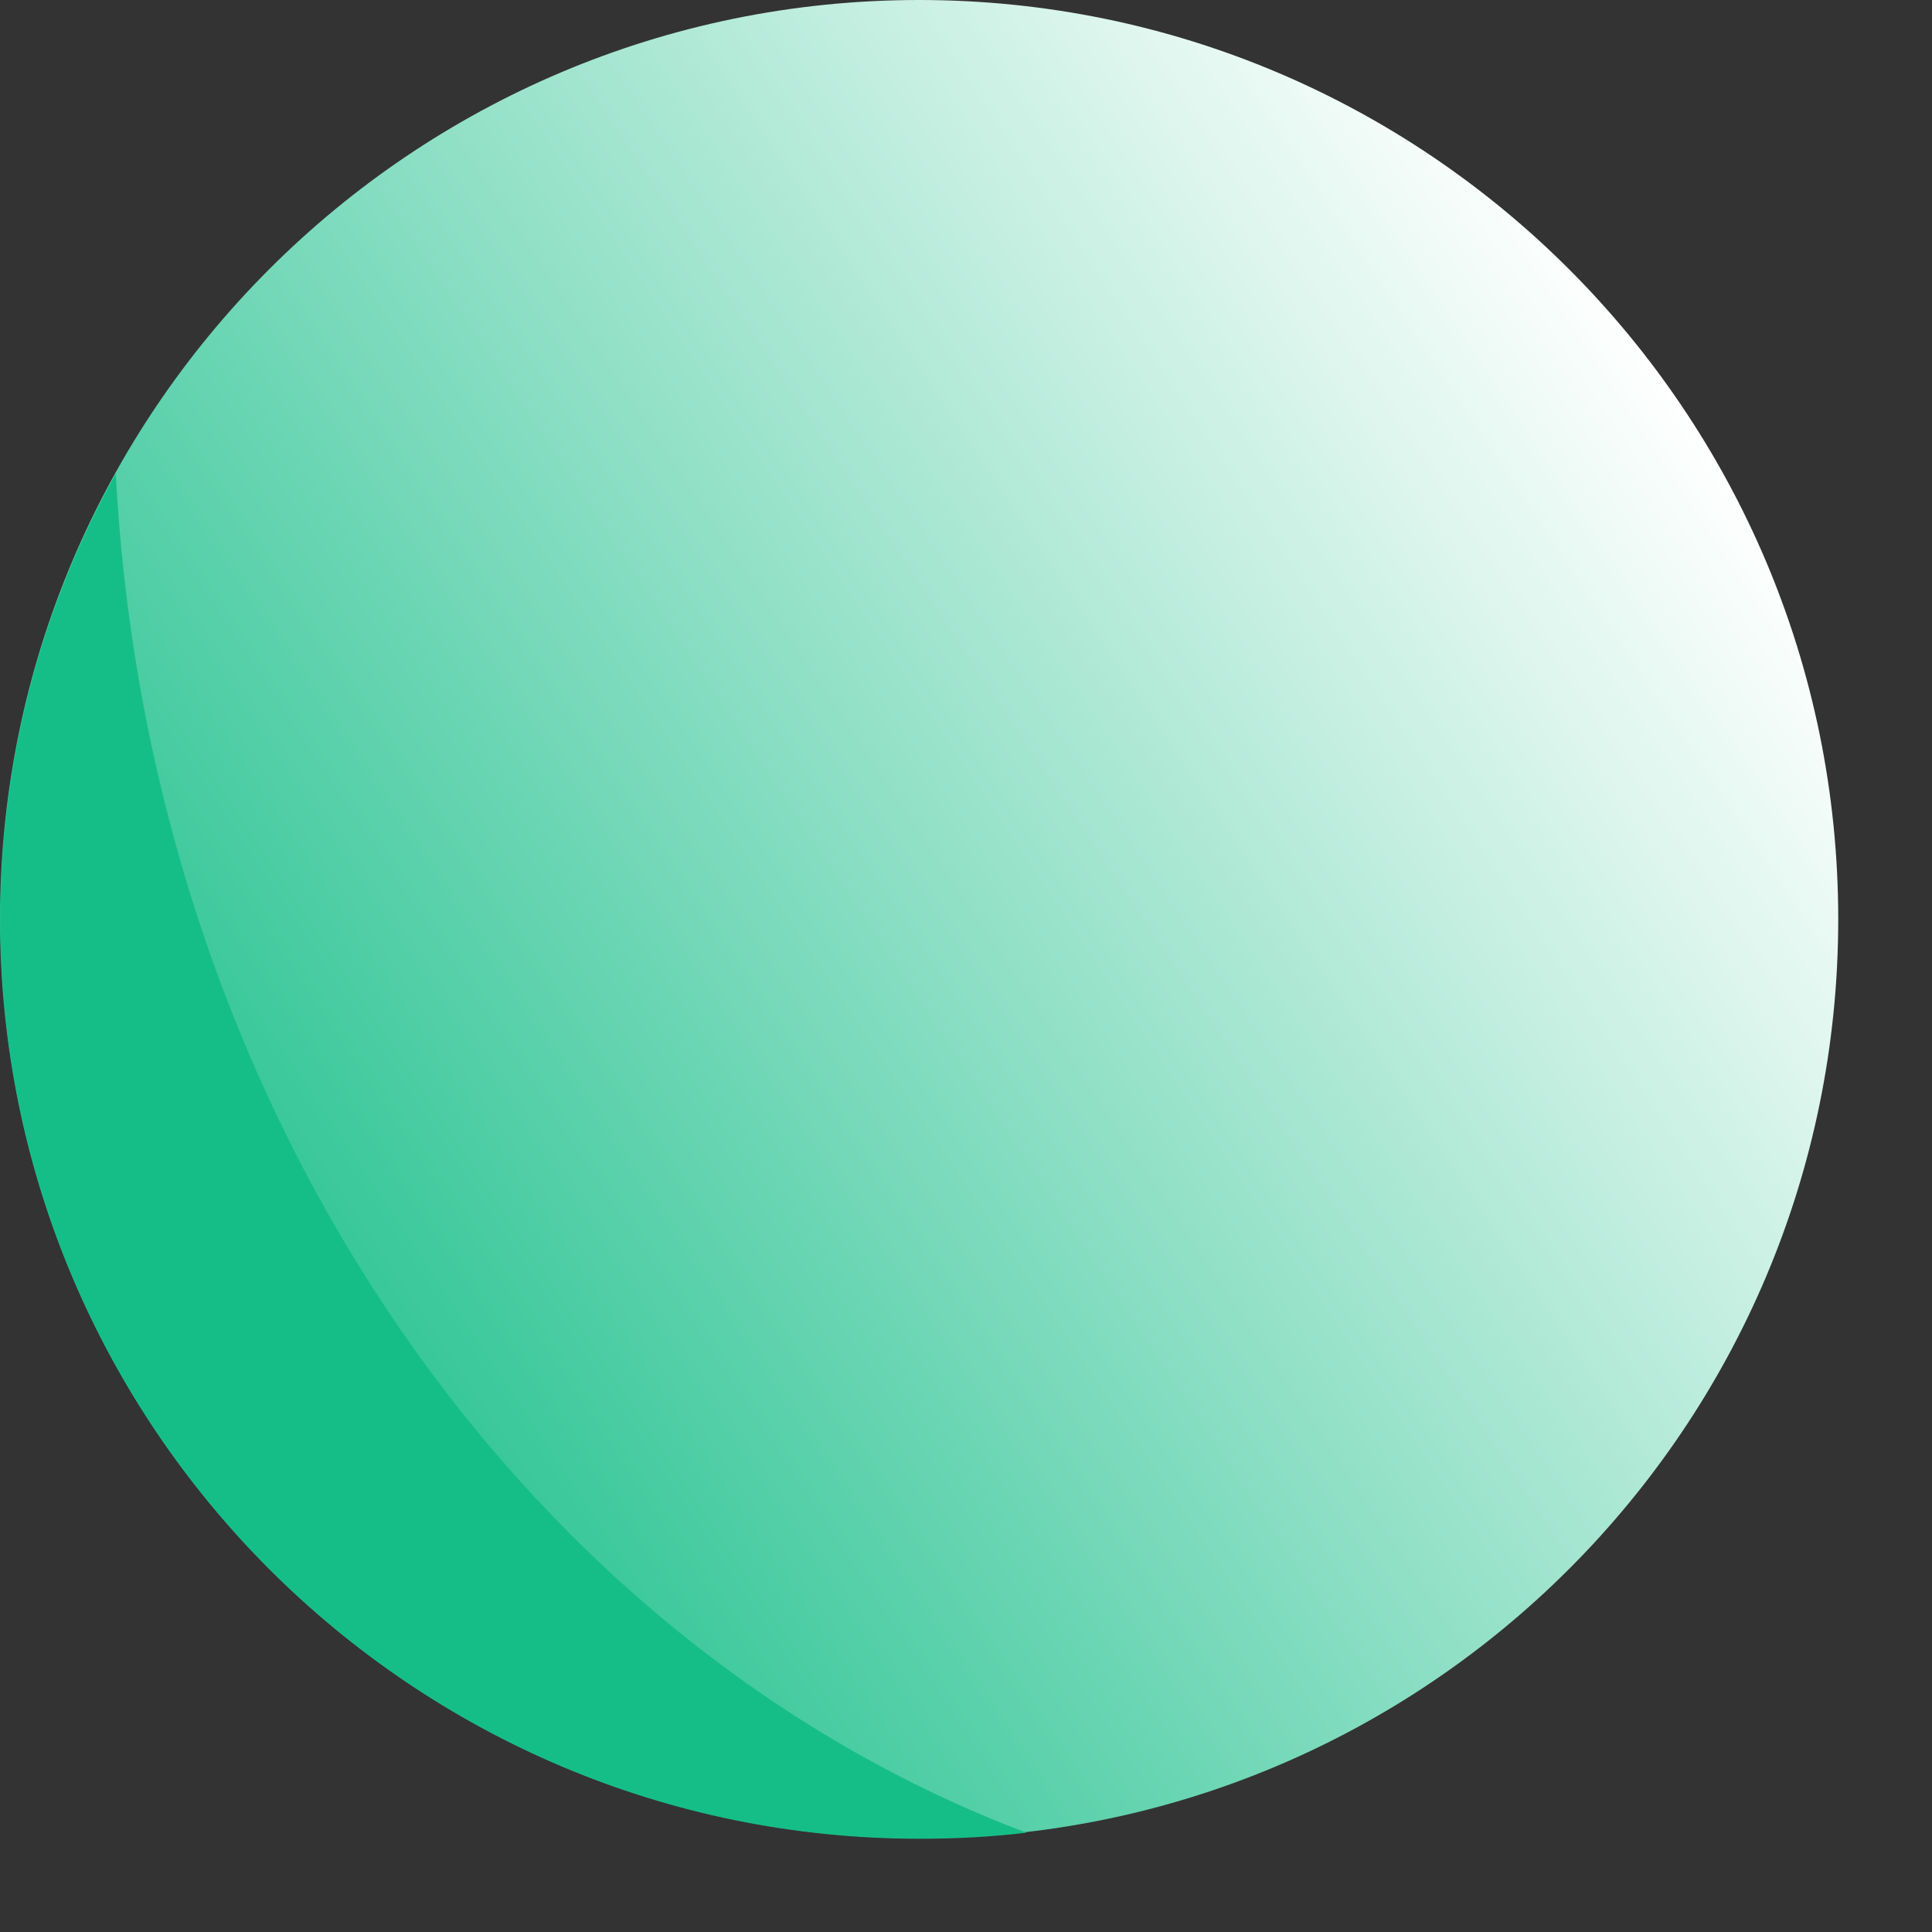 <svg width="15" height="15" viewBox="0 0 15 15" fill="none" xmlns="http://www.w3.org/2000/svg">
<rect x="0" y="0" width="15" height="15" fill="#333333" stroke="none"/>
<path d="M0 7.136C0 11.077 3.195 14.272 7.136 14.272C11.077 14.272 14.272 11.077 14.272 7.136C14.272 3.195 11.077 0 7.136 0C3.195 0 0 3.195 0 7.136Z" fill="url(#paint0_linear_66_2)"/>
<path fill-rule="evenodd" clip-rule="evenodd" d="M7.969 14.229C7.697 14.262 7.419 14.276 7.138 14.276C3.2 14.276 0.003 11.079 0.003 7.139C0.003 5.884 0.328 4.704 0.899 3.677C1.159 8.626 4.053 12.751 7.969 14.229Z" fill="#16BE87"/>
<defs>
<linearGradient id="paint0_linear_66_2" x1="13" y1="3" x2="1" y2="11" gradientUnits="userSpaceOnUse">
<stop stop-color="white"/>
<stop offset="1" stop-color="#16BE87"/>
</linearGradient>
</defs>
</svg>

